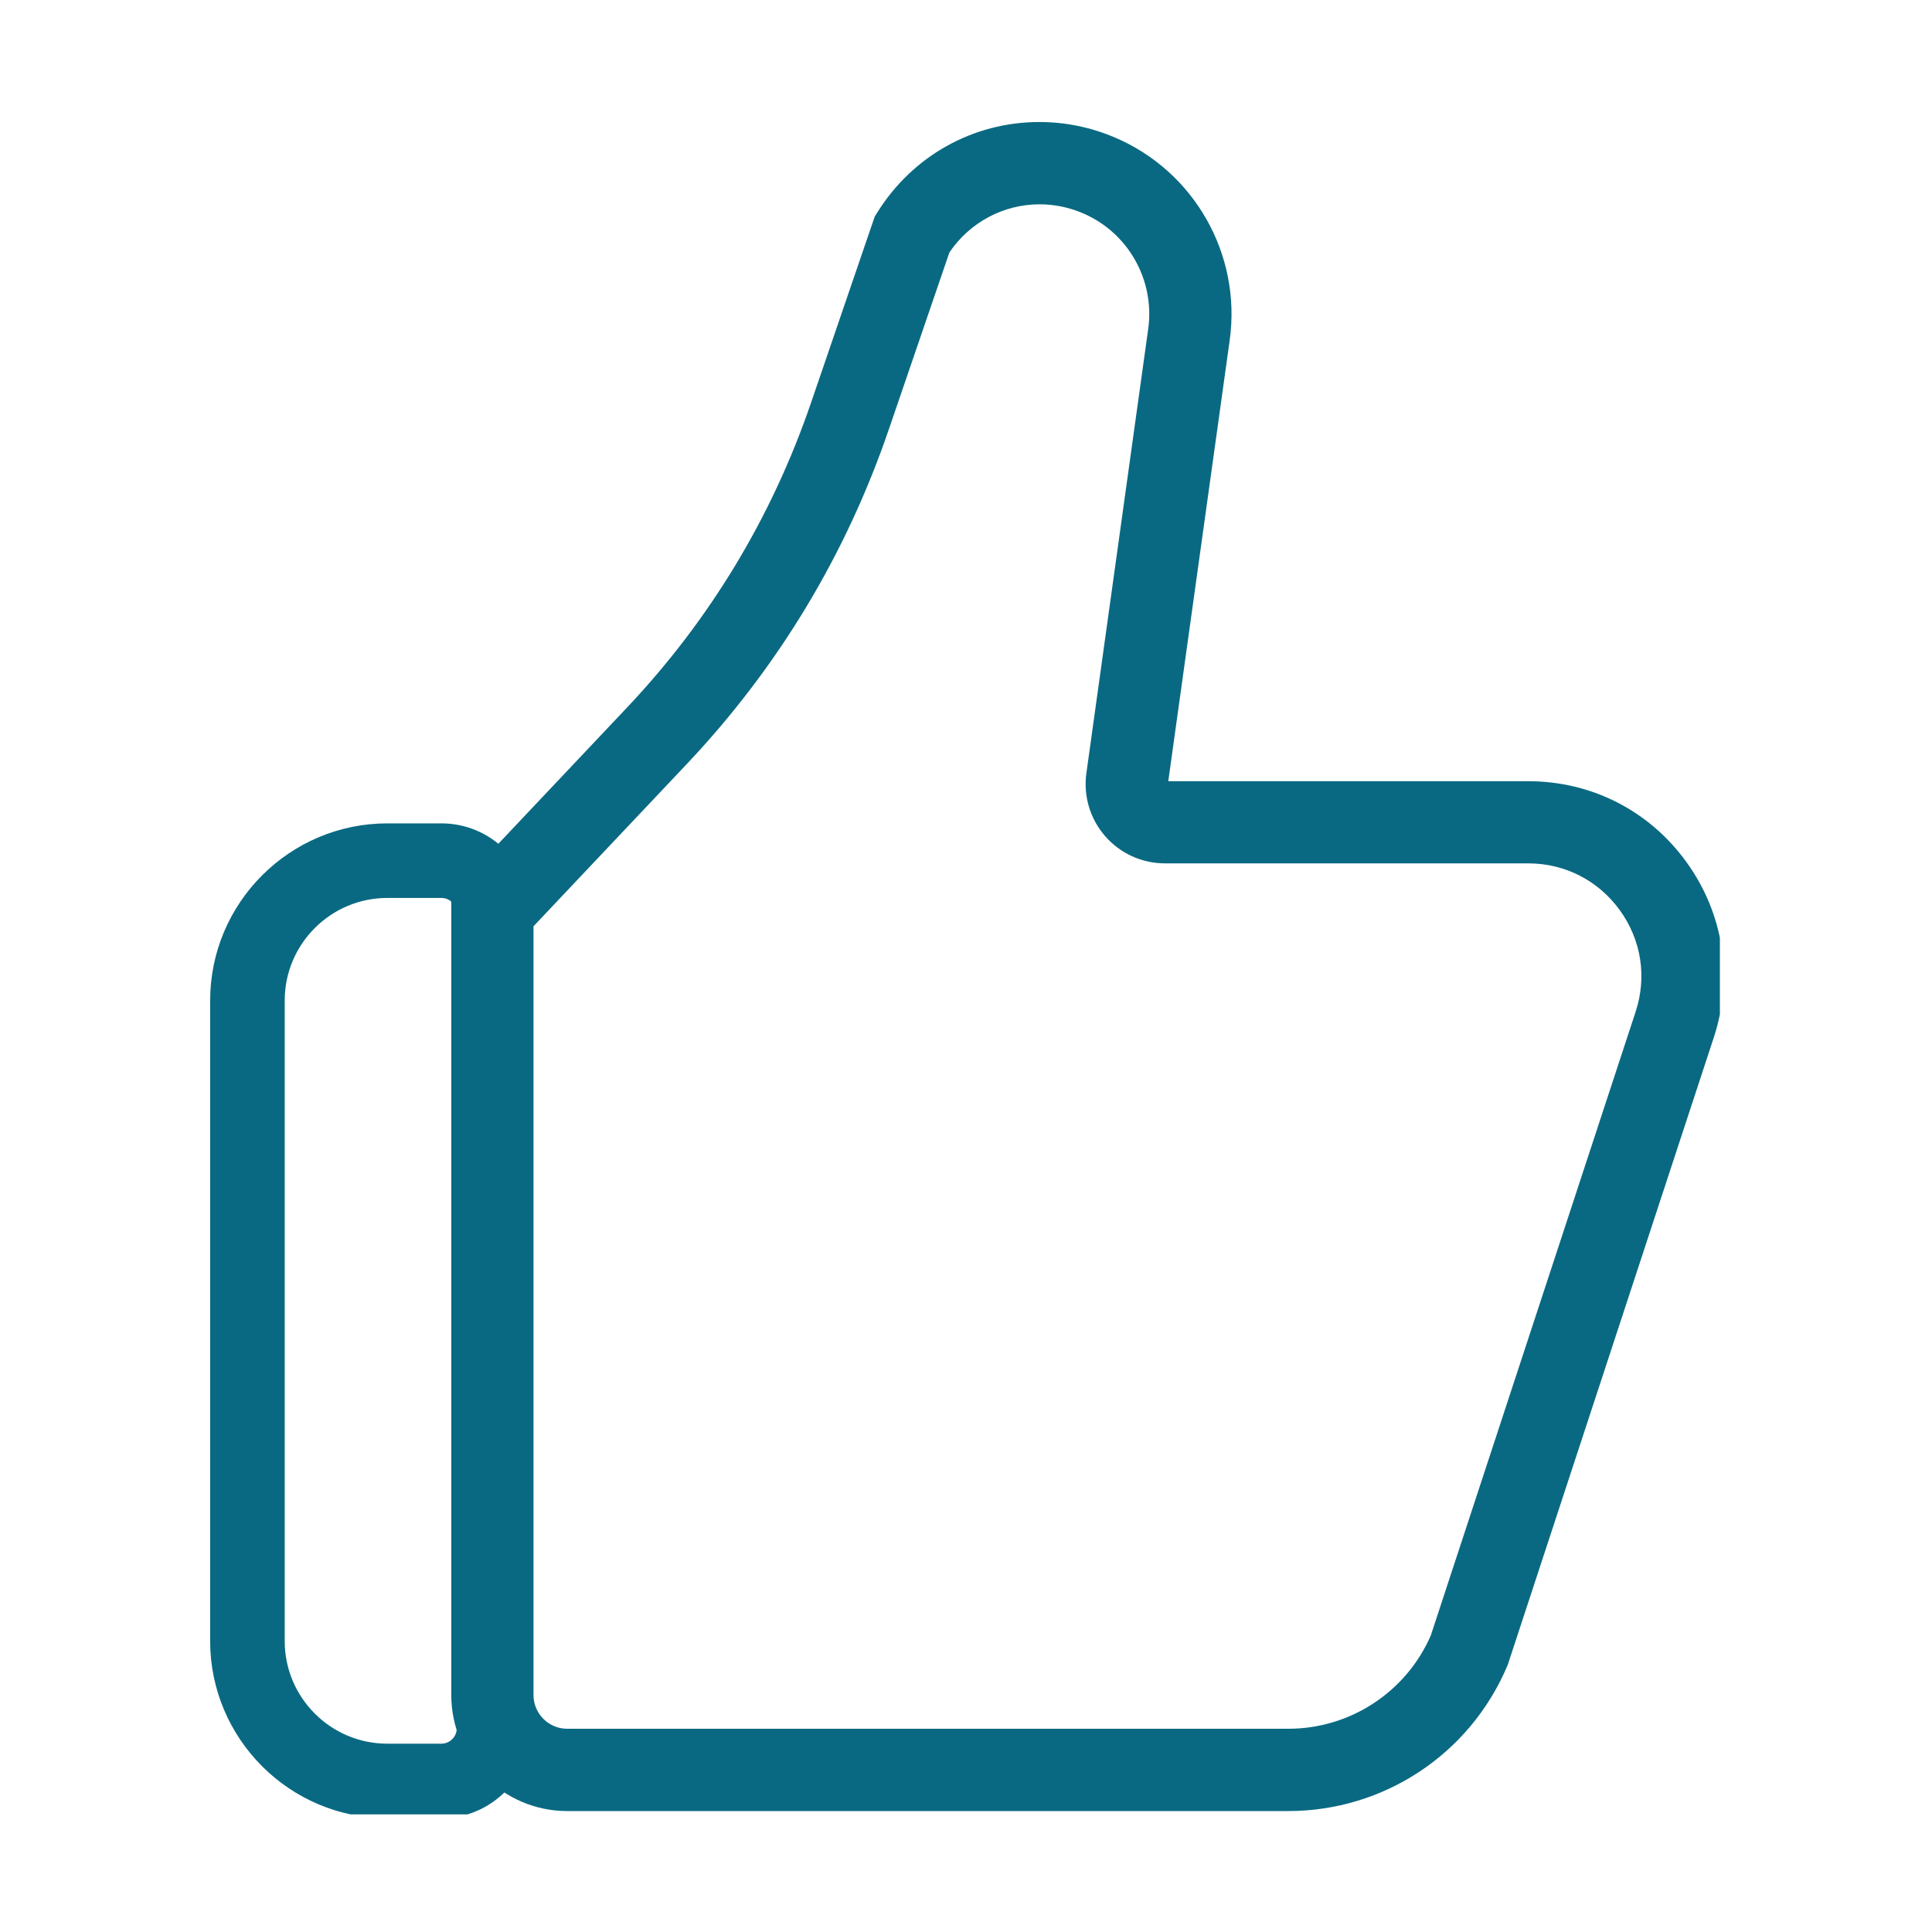 <svg width="285" height="285" viewBox="0 0 285 285" fill="none" xmlns="http://www.w3.org/2000/svg">
<g clip-path="url(#clip0)">
<g clip-path="url(#clip1)">
<path d="M83.68 267.16C74.24 267.16 66.57 259.48 66.57 250.04V131.82L92.46 104.41C104.72 91.44 113.86 76.3 119.64 59.41L129.03 31.96L129.39 31.38C134.6 23 143.54 18 153.32 18C157.13 18 160.87 18.76 164.43 20.27C176.18 25.25 183.16 37.55 181.4 50.19L172.34 115.24H225.43C234.78 115.24 243.29 119.58 248.77 127.16C254.25 134.73 255.73 144.17 252.81 153.05L222.42 245.58L222.31 245.84C216.79 258.79 204.12 267.16 190.04 267.16H83.68ZM78.7 250.04C78.7 252.79 80.93 255.02 83.68 255.02H190.04C199.16 255.02 207.41 249.62 211.06 241.27L241.28 149.25C242.97 144.11 242.12 138.64 238.94 134.26C235.77 129.88 230.84 127.36 225.43 127.36H171.84C168.46 127.36 165.24 125.9 163.02 123.34C160.8 120.79 159.79 117.4 160.26 114.05L169.38 48.51C170.38 41.3 166.4 34.28 159.7 31.44C157.67 30.58 155.53 30.14 153.36 30.14C148.03 30.14 143.06 32.79 140.05 37.24L131.12 63.33C124.78 81.88 114.74 98.5 101.28 112.74L78.7 136.64V250.04Z" fill="#0A6982"/>
<path d="M65.11 268.22H57.14C42.73 268.22 31 256.49 31 242.08V147.6C31 133.19 42.73 121.46 57.14 121.46H65.11C72.43 121.46 78.38 127.41 78.38 134.73V254.95C78.38 262.27 72.42 268.22 65.11 268.22ZM57.14 132.46C48.79 132.46 42 139.25 42 147.6V242.08C42 250.43 48.79 257.22 57.14 257.22H65.11C66.36 257.22 67.38 256.2 67.38 254.95V134.73C67.38 133.48 66.36 132.46 65.11 132.46H57.14V132.46Z" fill="#0A6982"/>
</g>
</g>
<defs>
<clipPath id="clip0">
<rect width="222.71" height="249.65" fill="white" transform="translate(31 18)"/>
</clipPath>
<clipPath id="clip1">
<rect width="223.27" height="250.22" fill="white" transform="translate(31 18)"/>
</clipPath>
</defs>
</svg>
